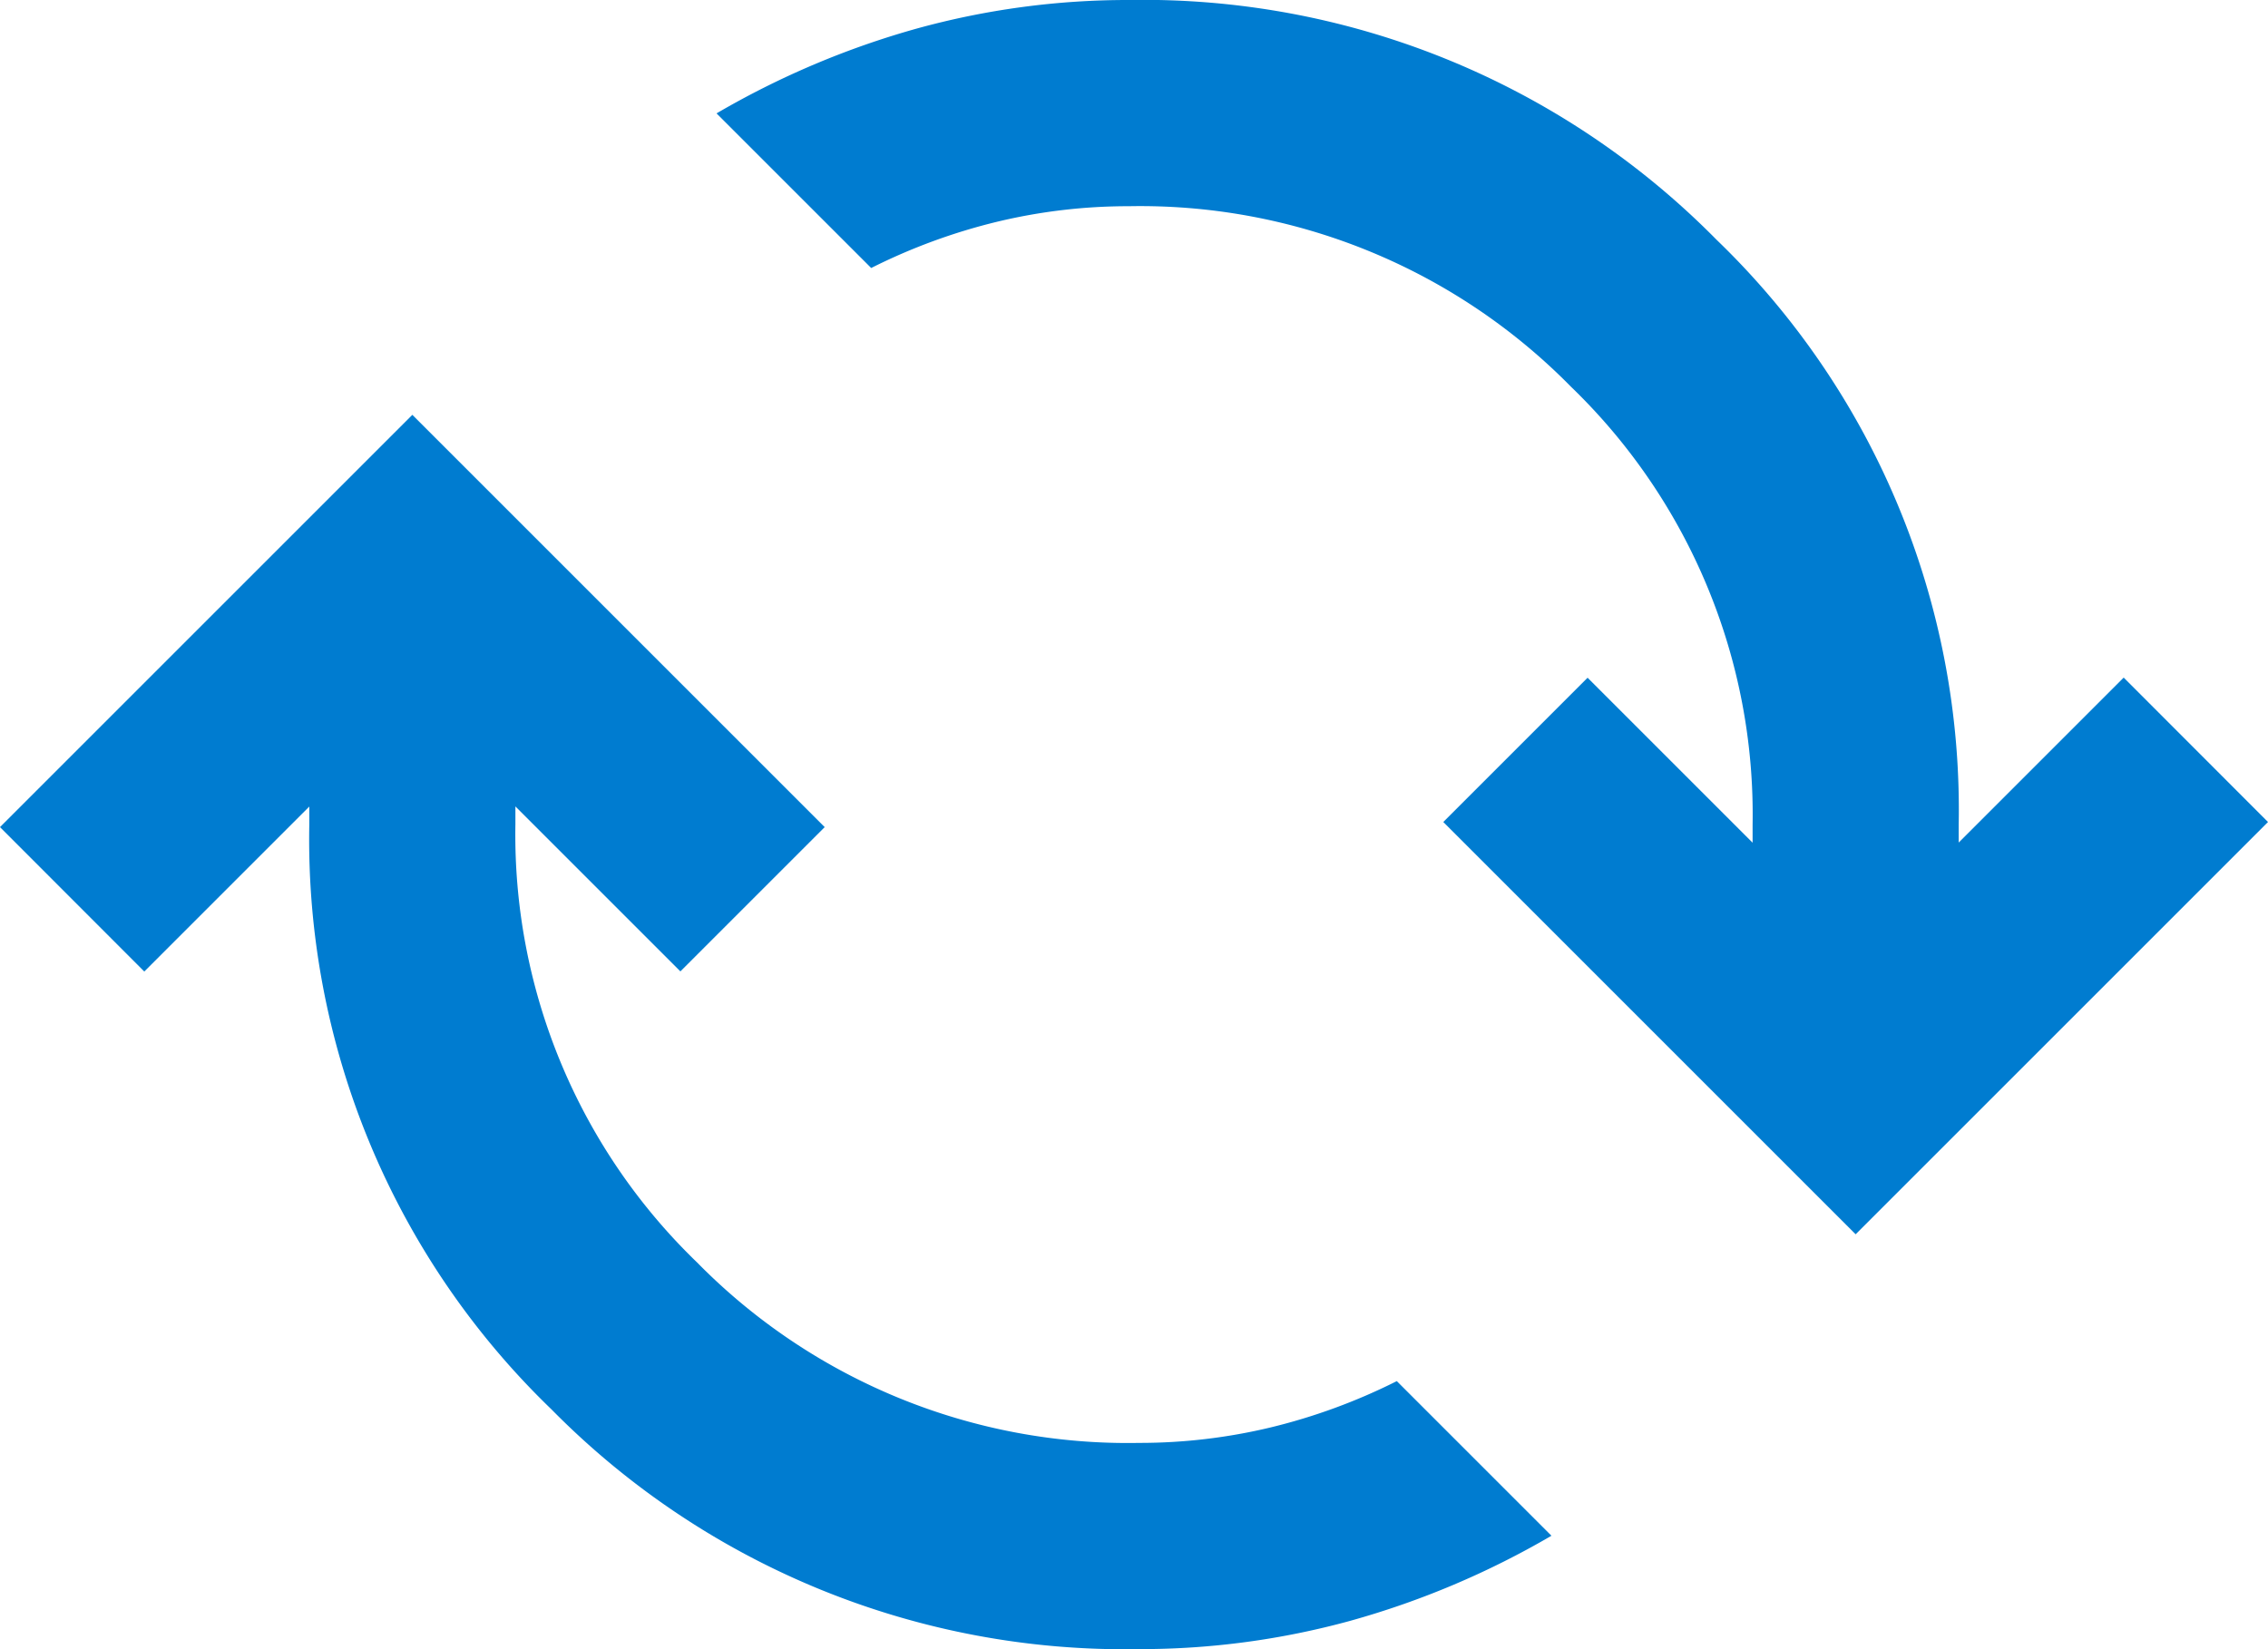 <svg xmlns="http://www.w3.org/2000/svg" width="16" height="11.636" viewBox="0 0 16 11.636">
  <path id="cached_24dp_FILL0_wght400_GRAD0_opsz24" d="M48.036-788.364a5.676,5.676,0,0,1-4.145-1.691,5.585,5.585,0,0,1-1.709-4.127v-.127l-1.164,1.164L40-794.164l2.909-2.909,2.909,2.909L44.8-793.146l-1.164-1.164v.127a4.193,4.193,0,0,0,1.282,3.091,4.259,4.259,0,0,0,3.118,1.273,3.965,3.965,0,0,0,.927-.109,4.16,4.16,0,0,0,.891-.327l1.091,1.091a6,6,0,0,1-1.418.6A5.6,5.6,0,0,1,48.036-788.364Zm5.055-2.927L50.182-794.2l1.018-1.018,1.164,1.164v-.127a4.193,4.193,0,0,0-1.282-3.091,4.26,4.26,0,0,0-3.118-1.273,3.955,3.955,0,0,0-.927.109,4.153,4.153,0,0,0-.891.327L45.055-799.2a6,6,0,0,1,1.418-.6,5.594,5.594,0,0,1,1.491-.2,5.676,5.676,0,0,1,4.145,1.691,5.585,5.585,0,0,1,1.709,4.127v.127l1.164-1.164L56-794.2Z" transform="translate(-40 800)" fill="#007cd0"/>
</svg>

